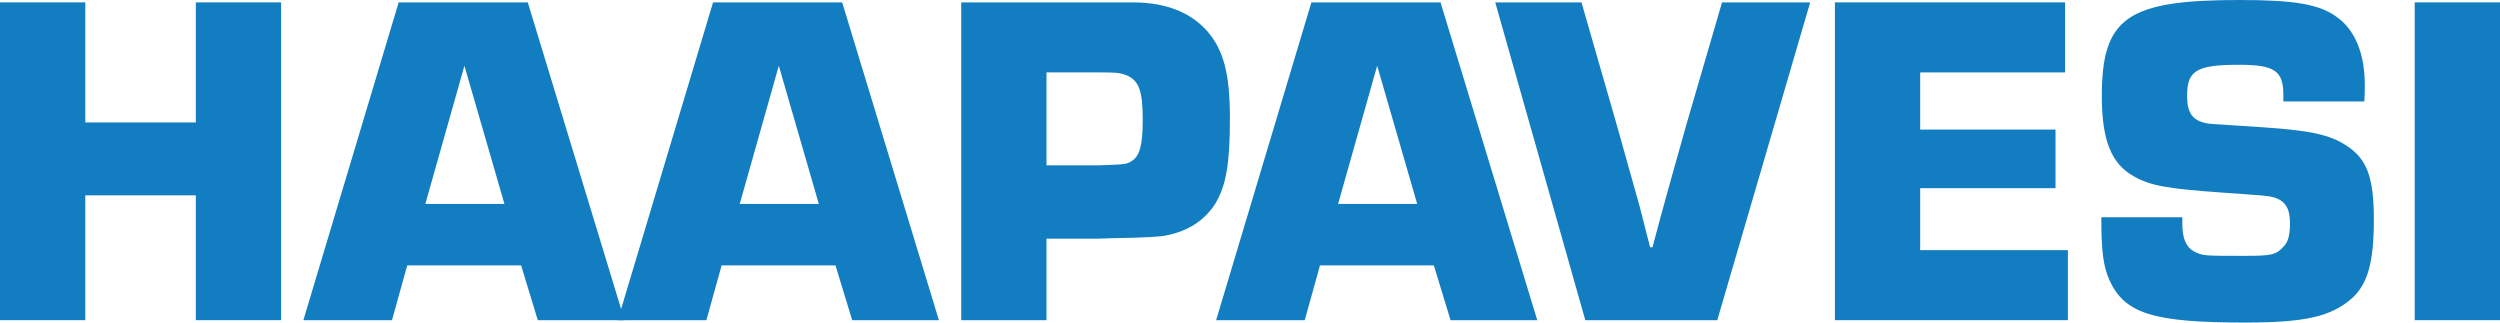 <?xml version="1.0" encoding="utf-8"?>
<!-- Generator: Adobe Illustrator 12.0.1, SVG Export Plug-In . SVG Version: 6.00 Build 51448)  -->
<!DOCTYPE svg PUBLIC "-//W3C//DTD SVG 1.0//EN" "http://www.w3.org/TR/2001/REC-SVG-20010904/DTD/svg10.dtd">
<svg  version="1.0" id="Layer_1" xmlns="http://www.w3.org/2000/svg" xmlns:xlink="http://www.w3.org/1999/xlink" width="400" height="51.607" viewBox="0 0 400 51.607"
	 overflow="visible" enable-background="new 0 0 400 51.607" xml:space="preserve">
<g>
	<polyline fill="#137DC2" points="44.976,0.381 31.333,0.381 31.333,19.59 13.646,19.59 13.646,0.381 0,0.381 0,51.227 
		13.646,51.227 13.646,31.256 31.333,31.256 31.333,51.227 44.976,51.227 44.976,0.381 	"/>
	<path fill-rule="evenodd" clip-rule="evenodd" fill="#137DC2" d="M80.709,32.625H68.055l6.252-22.105L80.709,32.625 M83.377,42.46
		l2.67,8.767h13.875L84.445,0.381H63.788L48.541,51.227H62.72l2.439-8.767H83.377z"/>
	<path fill-rule="evenodd" clip-rule="evenodd" fill="#137DC2" d="M131.011,32.625h-12.653l6.251-22.105L131.011,32.625
		 M133.68,42.46l2.669,8.767h13.874L134.747,0.381h-20.658L98.844,51.227h14.178l2.439-8.767H133.68z"/>
	<path fill-rule="evenodd" clip-rule="evenodd" fill="#137DC2" d="M167.439,26.45V11.586h8.614c2.746,0,3.126,0.077,4.192,0.457
		c1.982,0.841,2.594,2.519,2.594,7.09c0,4.039-0.459,5.793-1.755,6.634c-0.838,0.532-1.066,0.532-5.105,0.684H167.439
		 M153.794,51.227h13.645V38.191h8.156l2.211-0.077c5.032-0.075,8.005-0.229,8.844-0.457c3.507-0.686,6.098-2.44,7.774-5.032
		c1.753-2.895,2.363-6.402,2.363-13.643c0-7.167-0.991-10.979-3.657-14.028c-2.669-2.974-6.48-4.497-11.589-4.573h-27.747V51.227z"
		/>
	<path fill-rule="evenodd" clip-rule="evenodd" fill="#137DC2" d="M226.75,32.625h-12.655l6.251-22.105L226.75,32.625
		 M229.416,42.46l2.669,8.767h13.875L230.484,0.381h-20.659l-15.244,50.846h14.177l2.439-8.767H229.416z"/>
	<path fill="#137DC2" d="M275.526,0.381l-5.715,19.591c-1.908,6.71-3.737,13.265-5.416,19.594h-0.378l-1.68-6.56
		c-0.607-2.132-1.828-6.477-3.658-13.034l-5.641-19.591h-13.798l14.409,50.846h21.115l14.865-50.846H275.526"/>
	<polyline fill="#137DC2" points="307.23,11.586 330.406,11.586 330.406,0.381 293.588,0.381 293.588,51.227 330.864,51.227 
		330.864,40.021 307.23,40.021 307.23,30.11 328.883,30.11 328.883,20.733 307.23,20.733 307.23,11.586 	"/>
	<path fill="#137DC2" d="M378.292,16.236c0.076-1.144,0.076-2.135,0.076-2.666c0-4.88-1.524-8.689-4.346-10.751
		C371.203,0.686,367.236,0,358.321,0c-17.99,0-22.03,2.819-22.03,15.397c0,7.013,1.521,10.825,5.105,12.808
		c2.669,1.525,5.412,1.982,13.874,2.589c7.623,0.537,7.623,0.537,8.46,0.766c1.906,0.531,2.669,1.754,2.669,4.188
		c0,1.832-0.306,2.978-0.992,3.663c-1.219,1.372-1.905,1.525-6.325,1.525c-6.48,0-6.634,0-8.007-0.688
		c-1.292-0.684-1.903-2.058-1.903-4.501V34.76h-12.961c0,5.489,0.306,7.774,1.298,10.064c2.439,5.336,6.936,6.783,21.727,6.783
		c9.452,0,13.645-0.914,16.999-3.812c2.592-2.287,3.581-5.794,3.581-12.653c0-6.709-1.066-9.682-4.346-11.816
		c-2.666-1.755-5.64-2.439-13.568-2.974c-8.231-0.532-8.231-0.532-8.769-0.608c-2.36-0.458-3.197-1.678-3.197-4.423
		c0-4.04,1.521-4.955,8.308-4.955c5.719,0,7.091,0.992,7.091,4.805v1.065H378.292"/>
	<rect x="386.355" y="0.381" fill="#137DC2" width="13.645" height="50.846"/>
</g>
</svg>
